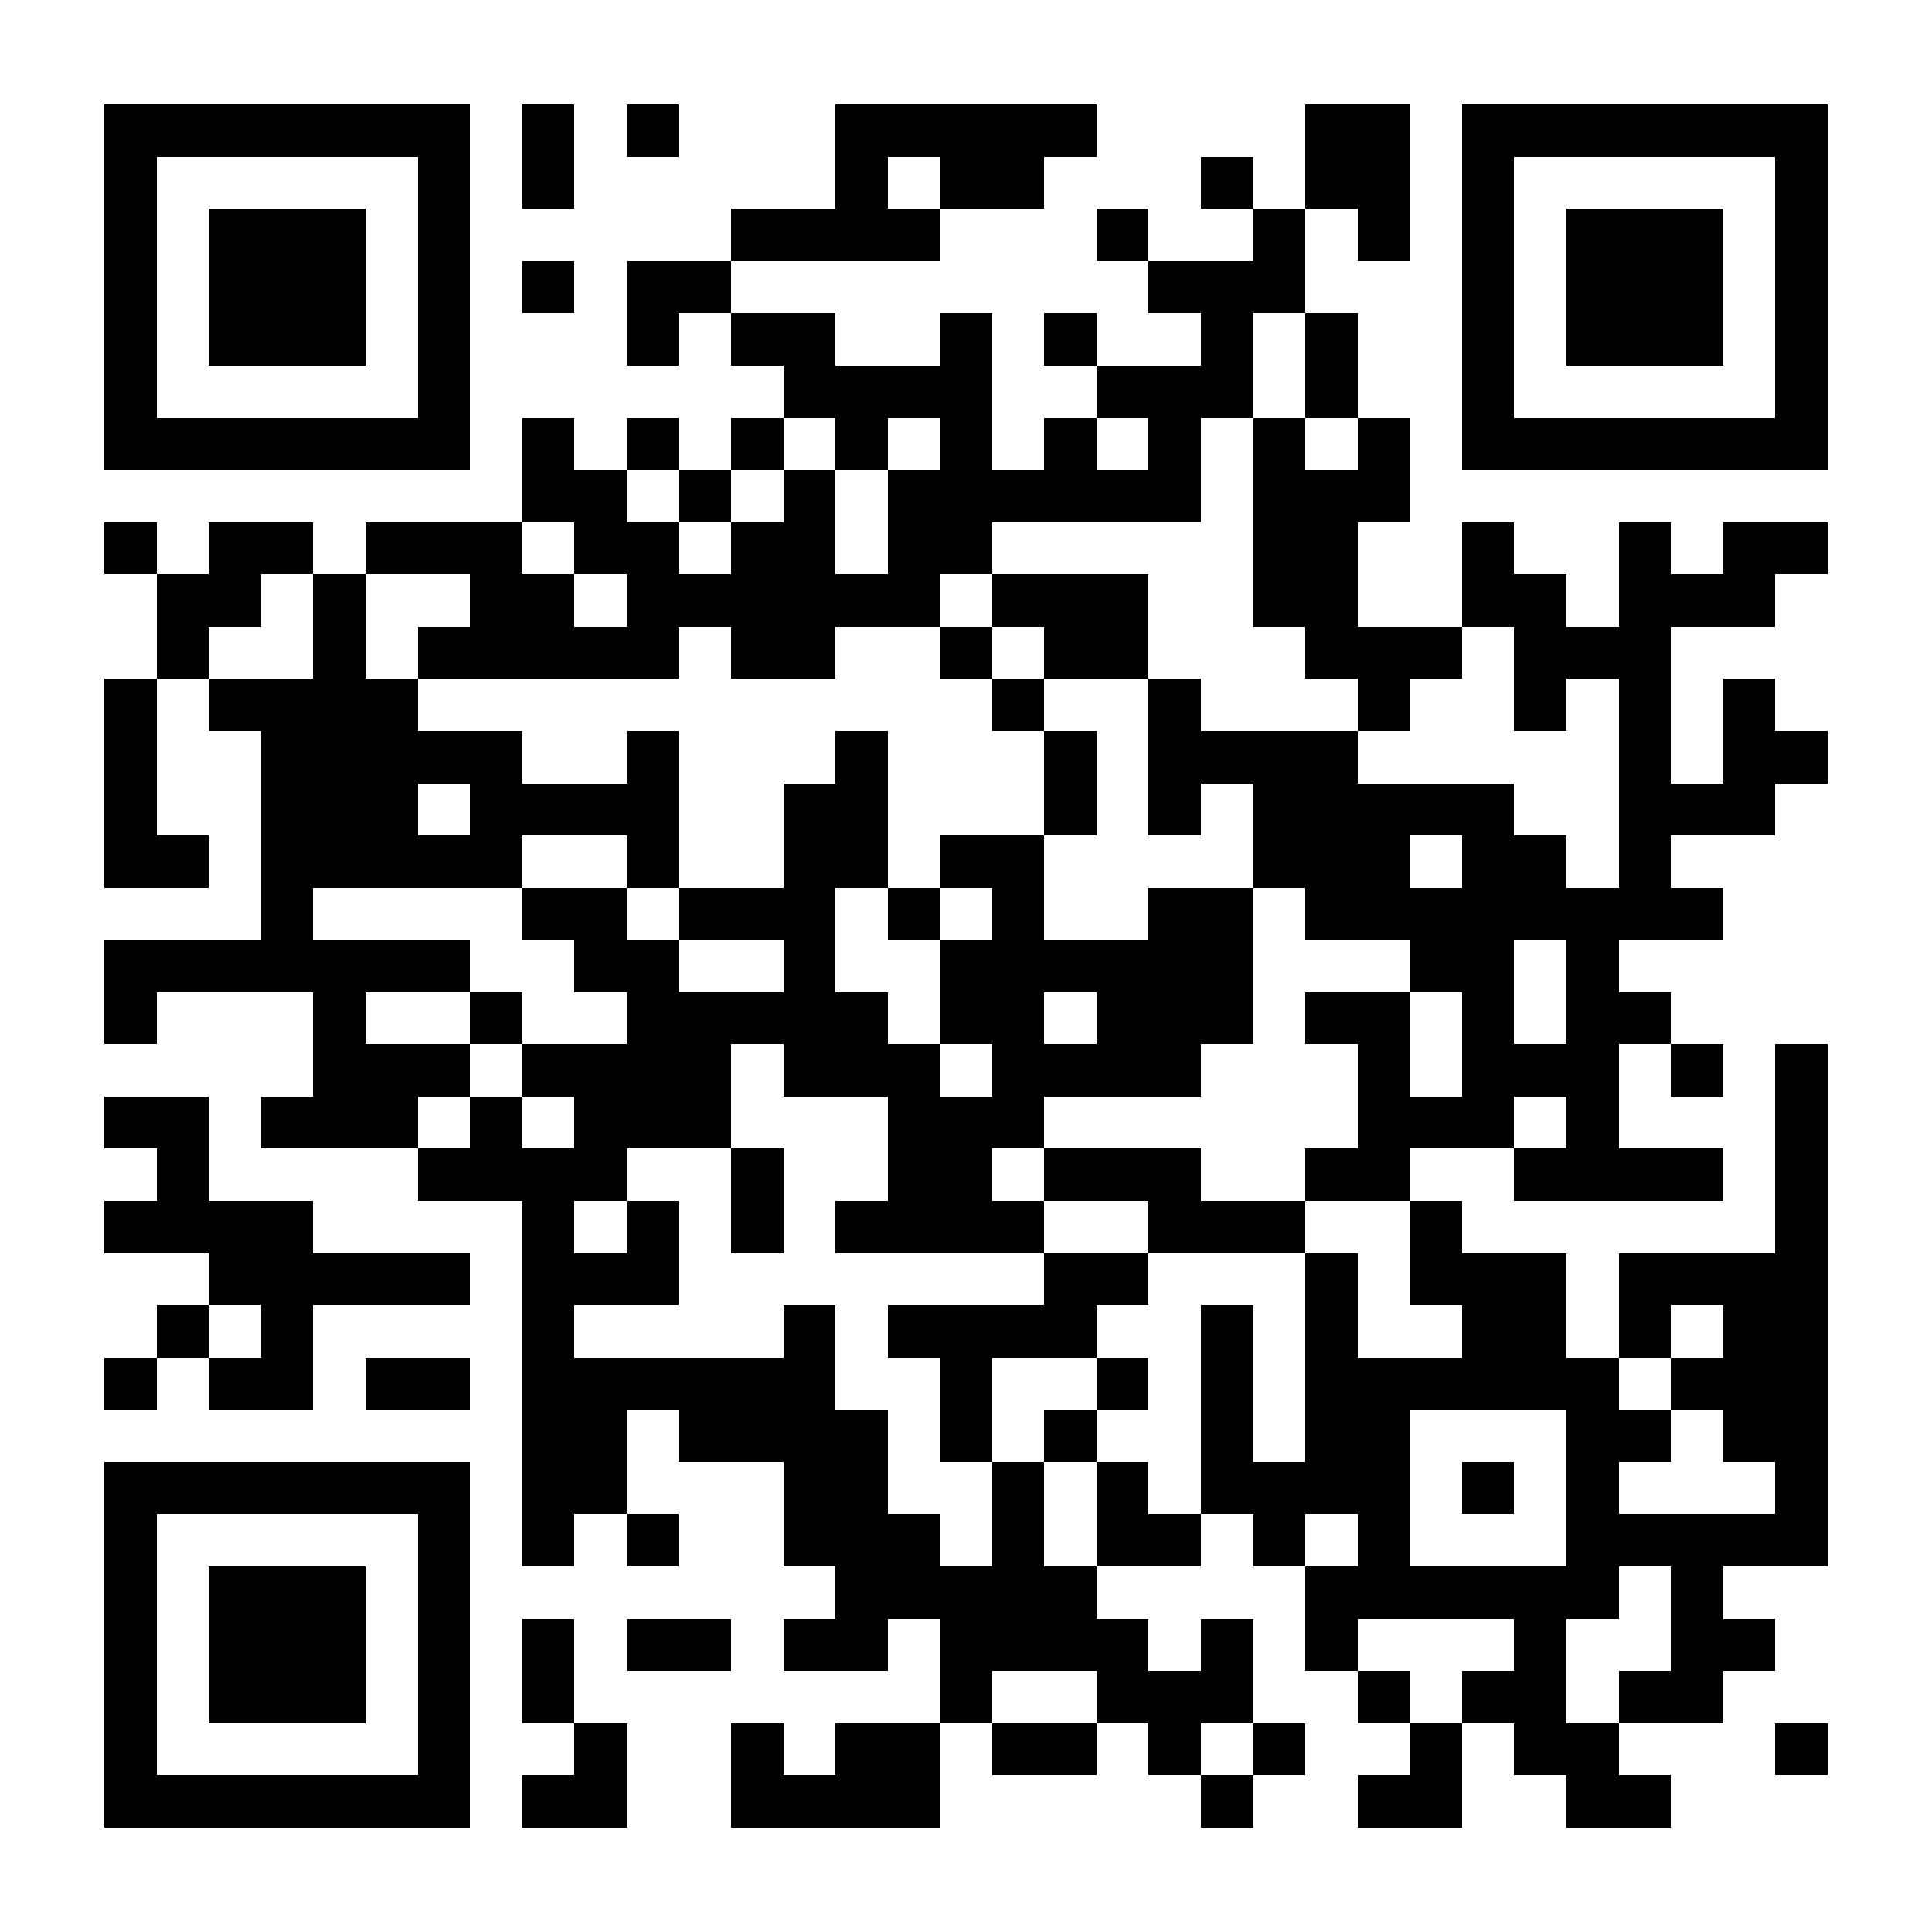 <?xml version="1.0" encoding="UTF-8"?>
<!DOCTYPE svg PUBLIC '-//W3C//DTD SVG 1.0//EN'
          'http://www.w3.org/TR/2001/REC-SVG-20010904/DTD/svg10.dtd'>
<svg fill="#fff" height="37" shape-rendering="crispEdges" style="fill: #fff;" viewBox="0 0 37 37" width="37" xmlns="http://www.w3.org/2000/svg" xmlns:xlink="http://www.w3.org/1999/xlink"
><path d="M0 0h37v37H0z"
  /><path d="M2 2.5h7m1 0h1m1 0h1m3 0h5m4 0h2m1 0h7M2 3.5h1m5 0h1m1 0h1m5 0h1m1 0h2m3 0h1m1 0h2m1 0h1m5 0h1M2 4.5h1m1 0h3m1 0h1m5 0h4m3 0h1m2 0h1m1 0h1m1 0h1m1 0h3m1 0h1M2 5.5h1m1 0h3m1 0h1m1 0h1m1 0h2m8 0h3m3 0h1m1 0h3m1 0h1M2 6.5h1m1 0h3m1 0h1m3 0h1m1 0h2m2 0h1m1 0h1m2 0h1m1 0h1m2 0h1m1 0h3m1 0h1M2 7.5h1m5 0h1m6 0h4m2 0h3m1 0h1m2 0h1m5 0h1M2 8.5h7m1 0h1m1 0h1m1 0h1m1 0h1m1 0h1m1 0h1m1 0h1m1 0h1m1 0h1m1 0h7M10 9.5h2m1 0h1m1 0h1m1 0h6m1 0h3M2 10.5h1m1 0h2m1 0h3m1 0h2m1 0h2m1 0h2m5 0h2m2 0h1m2 0h1m1 0h2M3 11.5h2m1 0h1m2 0h2m1 0h6m1 0h3m2 0h2m2 0h2m1 0h3M3 12.5h1m2 0h1m1 0h5m1 0h2m2 0h1m1 0h2m3 0h3m1 0h3M2 13.5h1m1 0h4m11 0h1m2 0h1m3 0h1m2 0h1m1 0h1m1 0h1M2 14.5h1m2 0h5m2 0h1m3 0h1m3 0h1m1 0h4m5 0h1m1 0h2M2 15.5h1m2 0h3m1 0h4m2 0h2m3 0h1m1 0h1m1 0h5m2 0h3M2 16.5h2m1 0h5m2 0h1m2 0h2m1 0h2m4 0h3m1 0h2m1 0h1M5 17.5h1m4 0h2m1 0h3m1 0h1m1 0h1m2 0h2m1 0h8M2 18.5h7m2 0h2m2 0h1m2 0h6m3 0h2m1 0h1M2 19.5h1m3 0h1m2 0h1m2 0h5m1 0h2m1 0h3m1 0h2m1 0h1m1 0h2M6 20.5h3m1 0h4m1 0h3m1 0h4m3 0h1m1 0h3m1 0h1m1 0h1M2 21.5h2m1 0h3m1 0h1m1 0h3m3 0h3m6 0h3m1 0h1m3 0h1M3 22.5h1m4 0h4m2 0h1m2 0h2m1 0h3m2 0h2m2 0h4m1 0h1M2 23.5h4m4 0h1m1 0h1m1 0h1m1 0h4m2 0h3m2 0h1m6 0h1M4 24.5h5m1 0h3m7 0h2m3 0h1m1 0h3m1 0h4M3 25.5h1m1 0h1m4 0h1m4 0h1m1 0h4m2 0h1m1 0h1m2 0h2m1 0h1m1 0h2M2 26.5h1m1 0h2m1 0h2m1 0h6m2 0h1m2 0h1m1 0h1m1 0h6m1 0h3M10 27.5h2m1 0h4m1 0h1m1 0h1m2 0h1m1 0h2m3 0h2m1 0h2M2 28.5h7m1 0h2m3 0h2m2 0h1m1 0h1m1 0h4m1 0h1m1 0h1m3 0h1M2 29.5h1m5 0h1m1 0h1m1 0h1m2 0h3m1 0h1m1 0h2m1 0h1m1 0h1m3 0h5M2 30.5h1m1 0h3m1 0h1m7 0h5m4 0h6m1 0h1M2 31.5h1m1 0h3m1 0h1m1 0h1m1 0h2m1 0h2m1 0h4m1 0h1m1 0h1m3 0h1m2 0h2M2 32.5h1m1 0h3m1 0h1m1 0h1m7 0h1m2 0h3m2 0h1m1 0h2m1 0h2M2 33.5h1m5 0h1m2 0h1m2 0h1m1 0h2m1 0h2m1 0h1m1 0h1m2 0h1m1 0h2m3 0h1M2 34.5h7m1 0h2m2 0h4m5 0h1m2 0h2m2 0h2" stroke="#000"
/></svg
>
